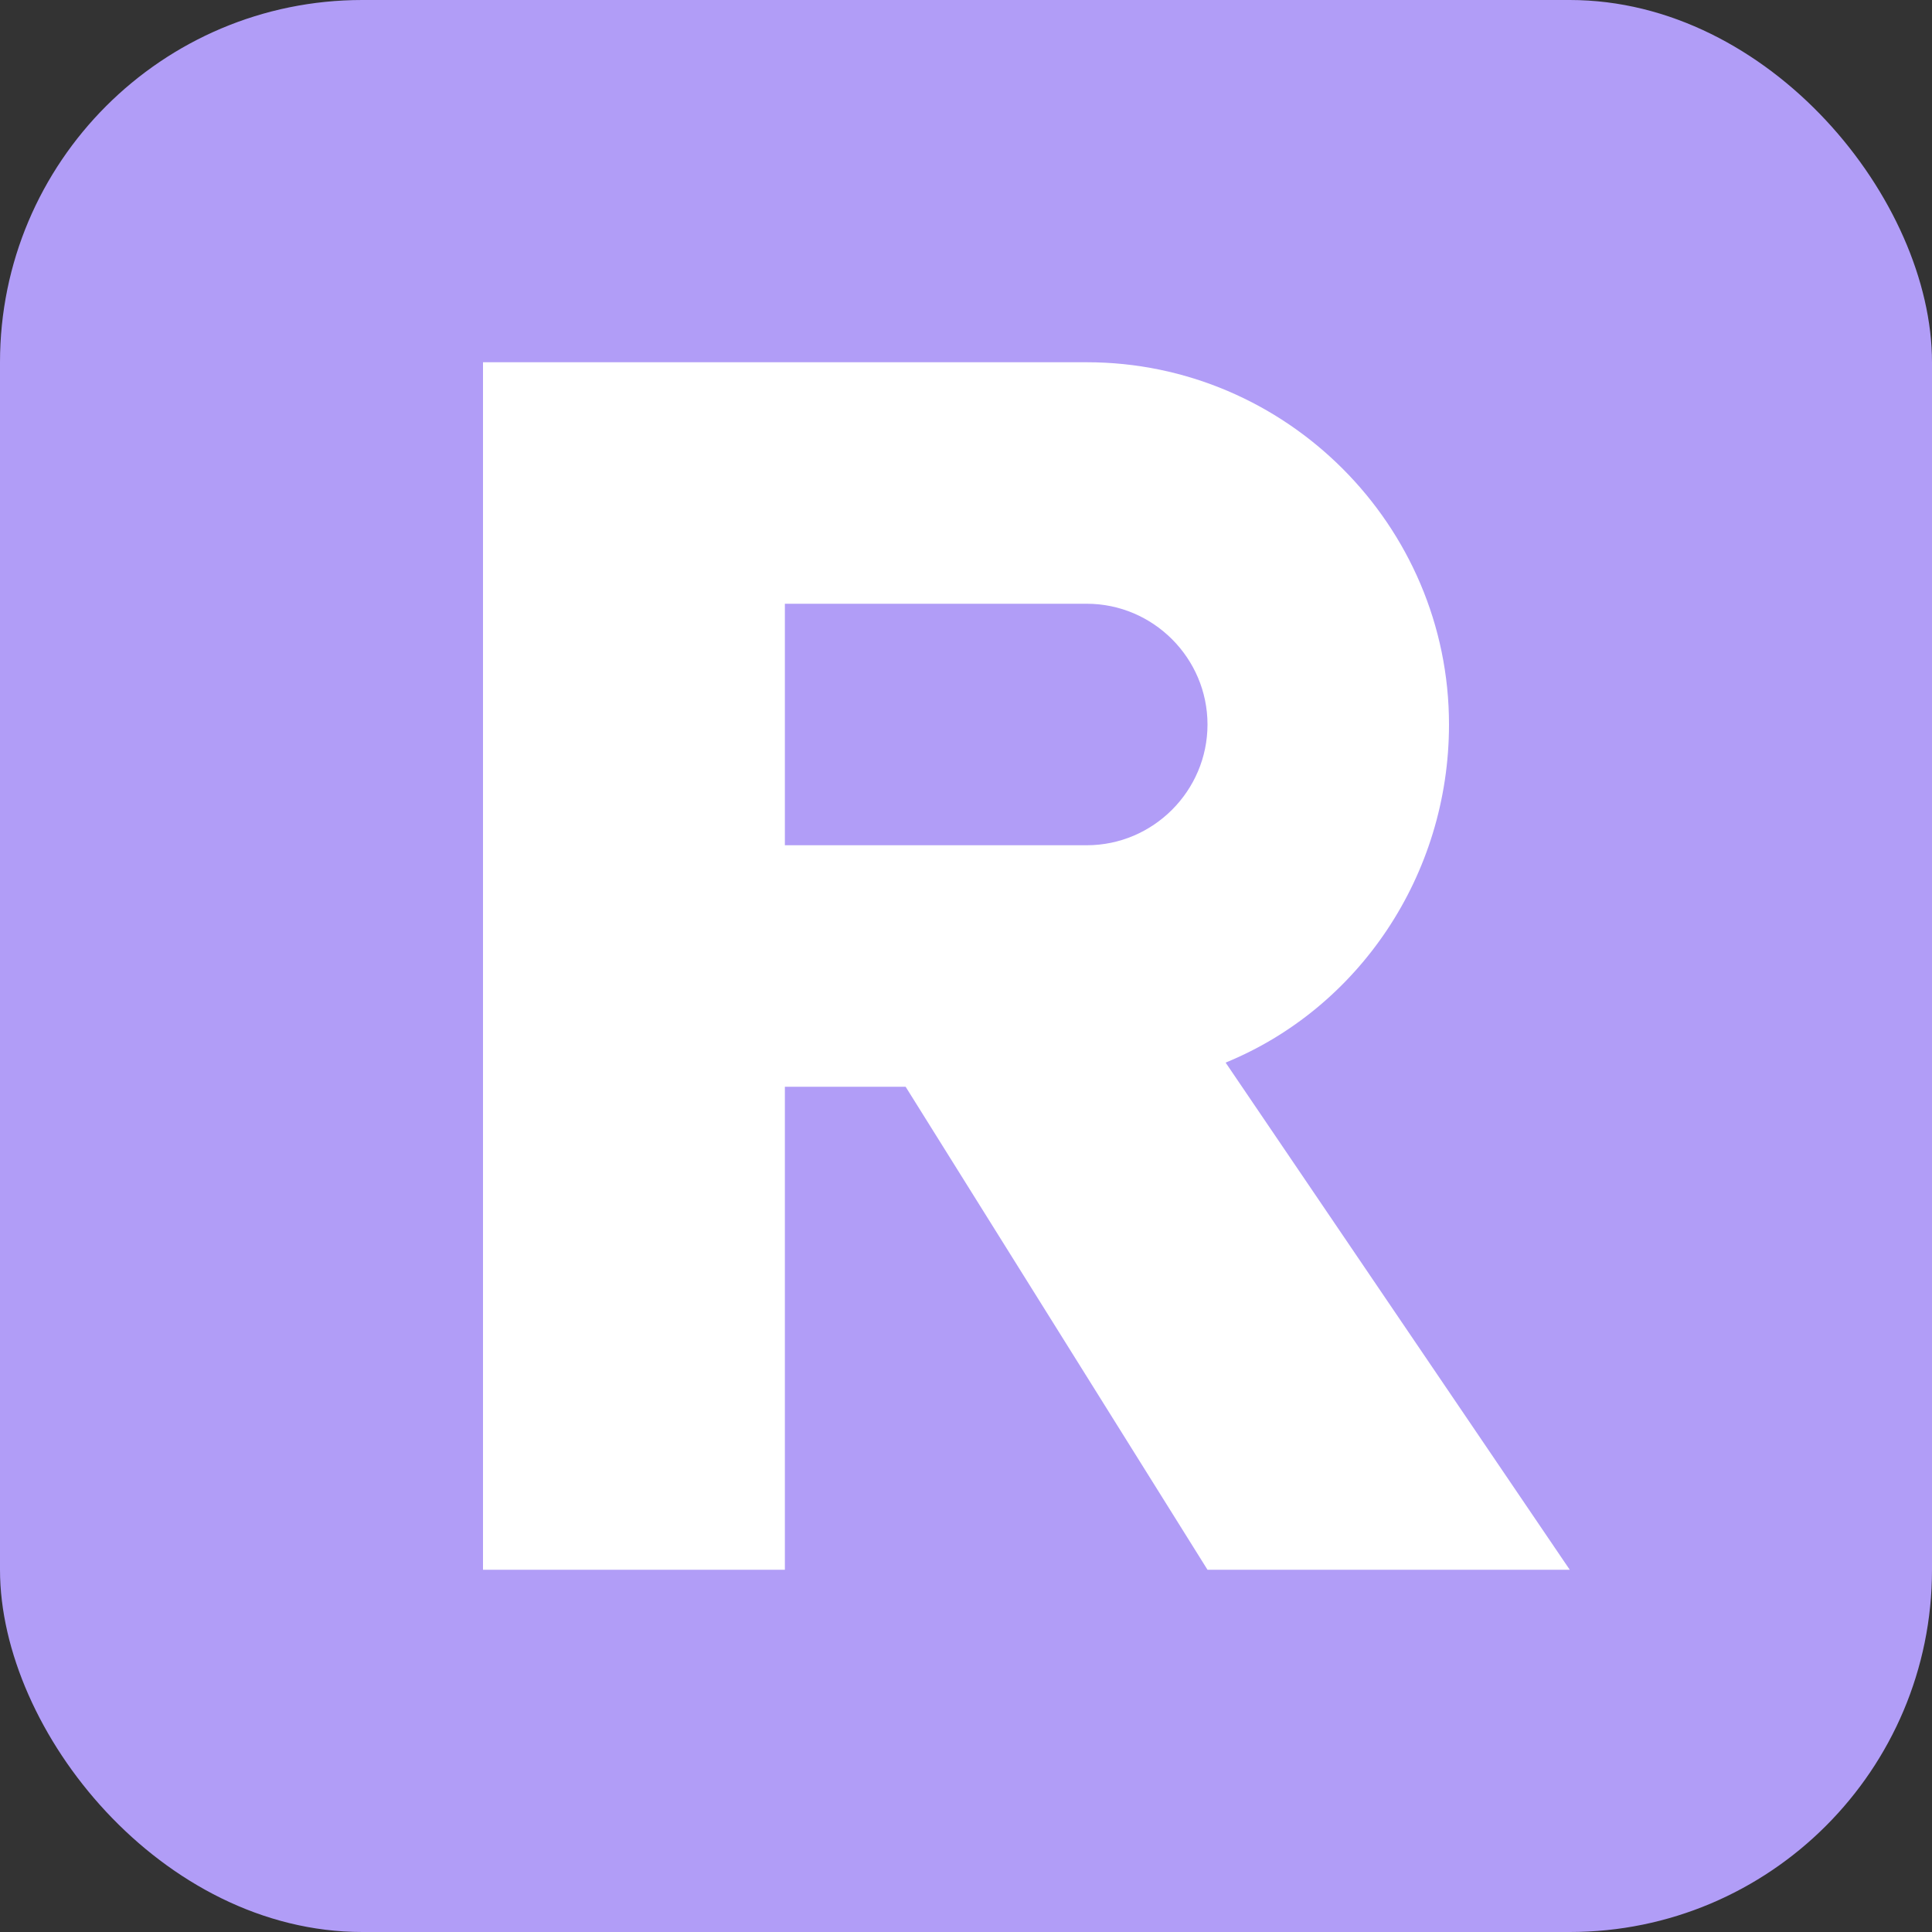 <svg xmlns="http://www.w3.org/2000/svg" width="32" height="32" viewBox="0 0 32 32">
  <rect x="0" y="0" width="32" height="32" fill="#333333" stroke="none"/>
  <!-- Background -->
  <rect width="32" height="32" rx="6" fill="#b19df7"/>
  
  <!-- "R" letter - simplified for small sizes -->
  <path d="M8 6h10c3.3 0 6 2.7 6 6 0 2.5-1.5 4.7-3.7 5.6L26 26h-6l-5-8h-2v8H8V6zm10 8c1.1 0 2-.9 2-2s-.9-2-2-2h-5v4h5z" fill="white"/>
</svg>